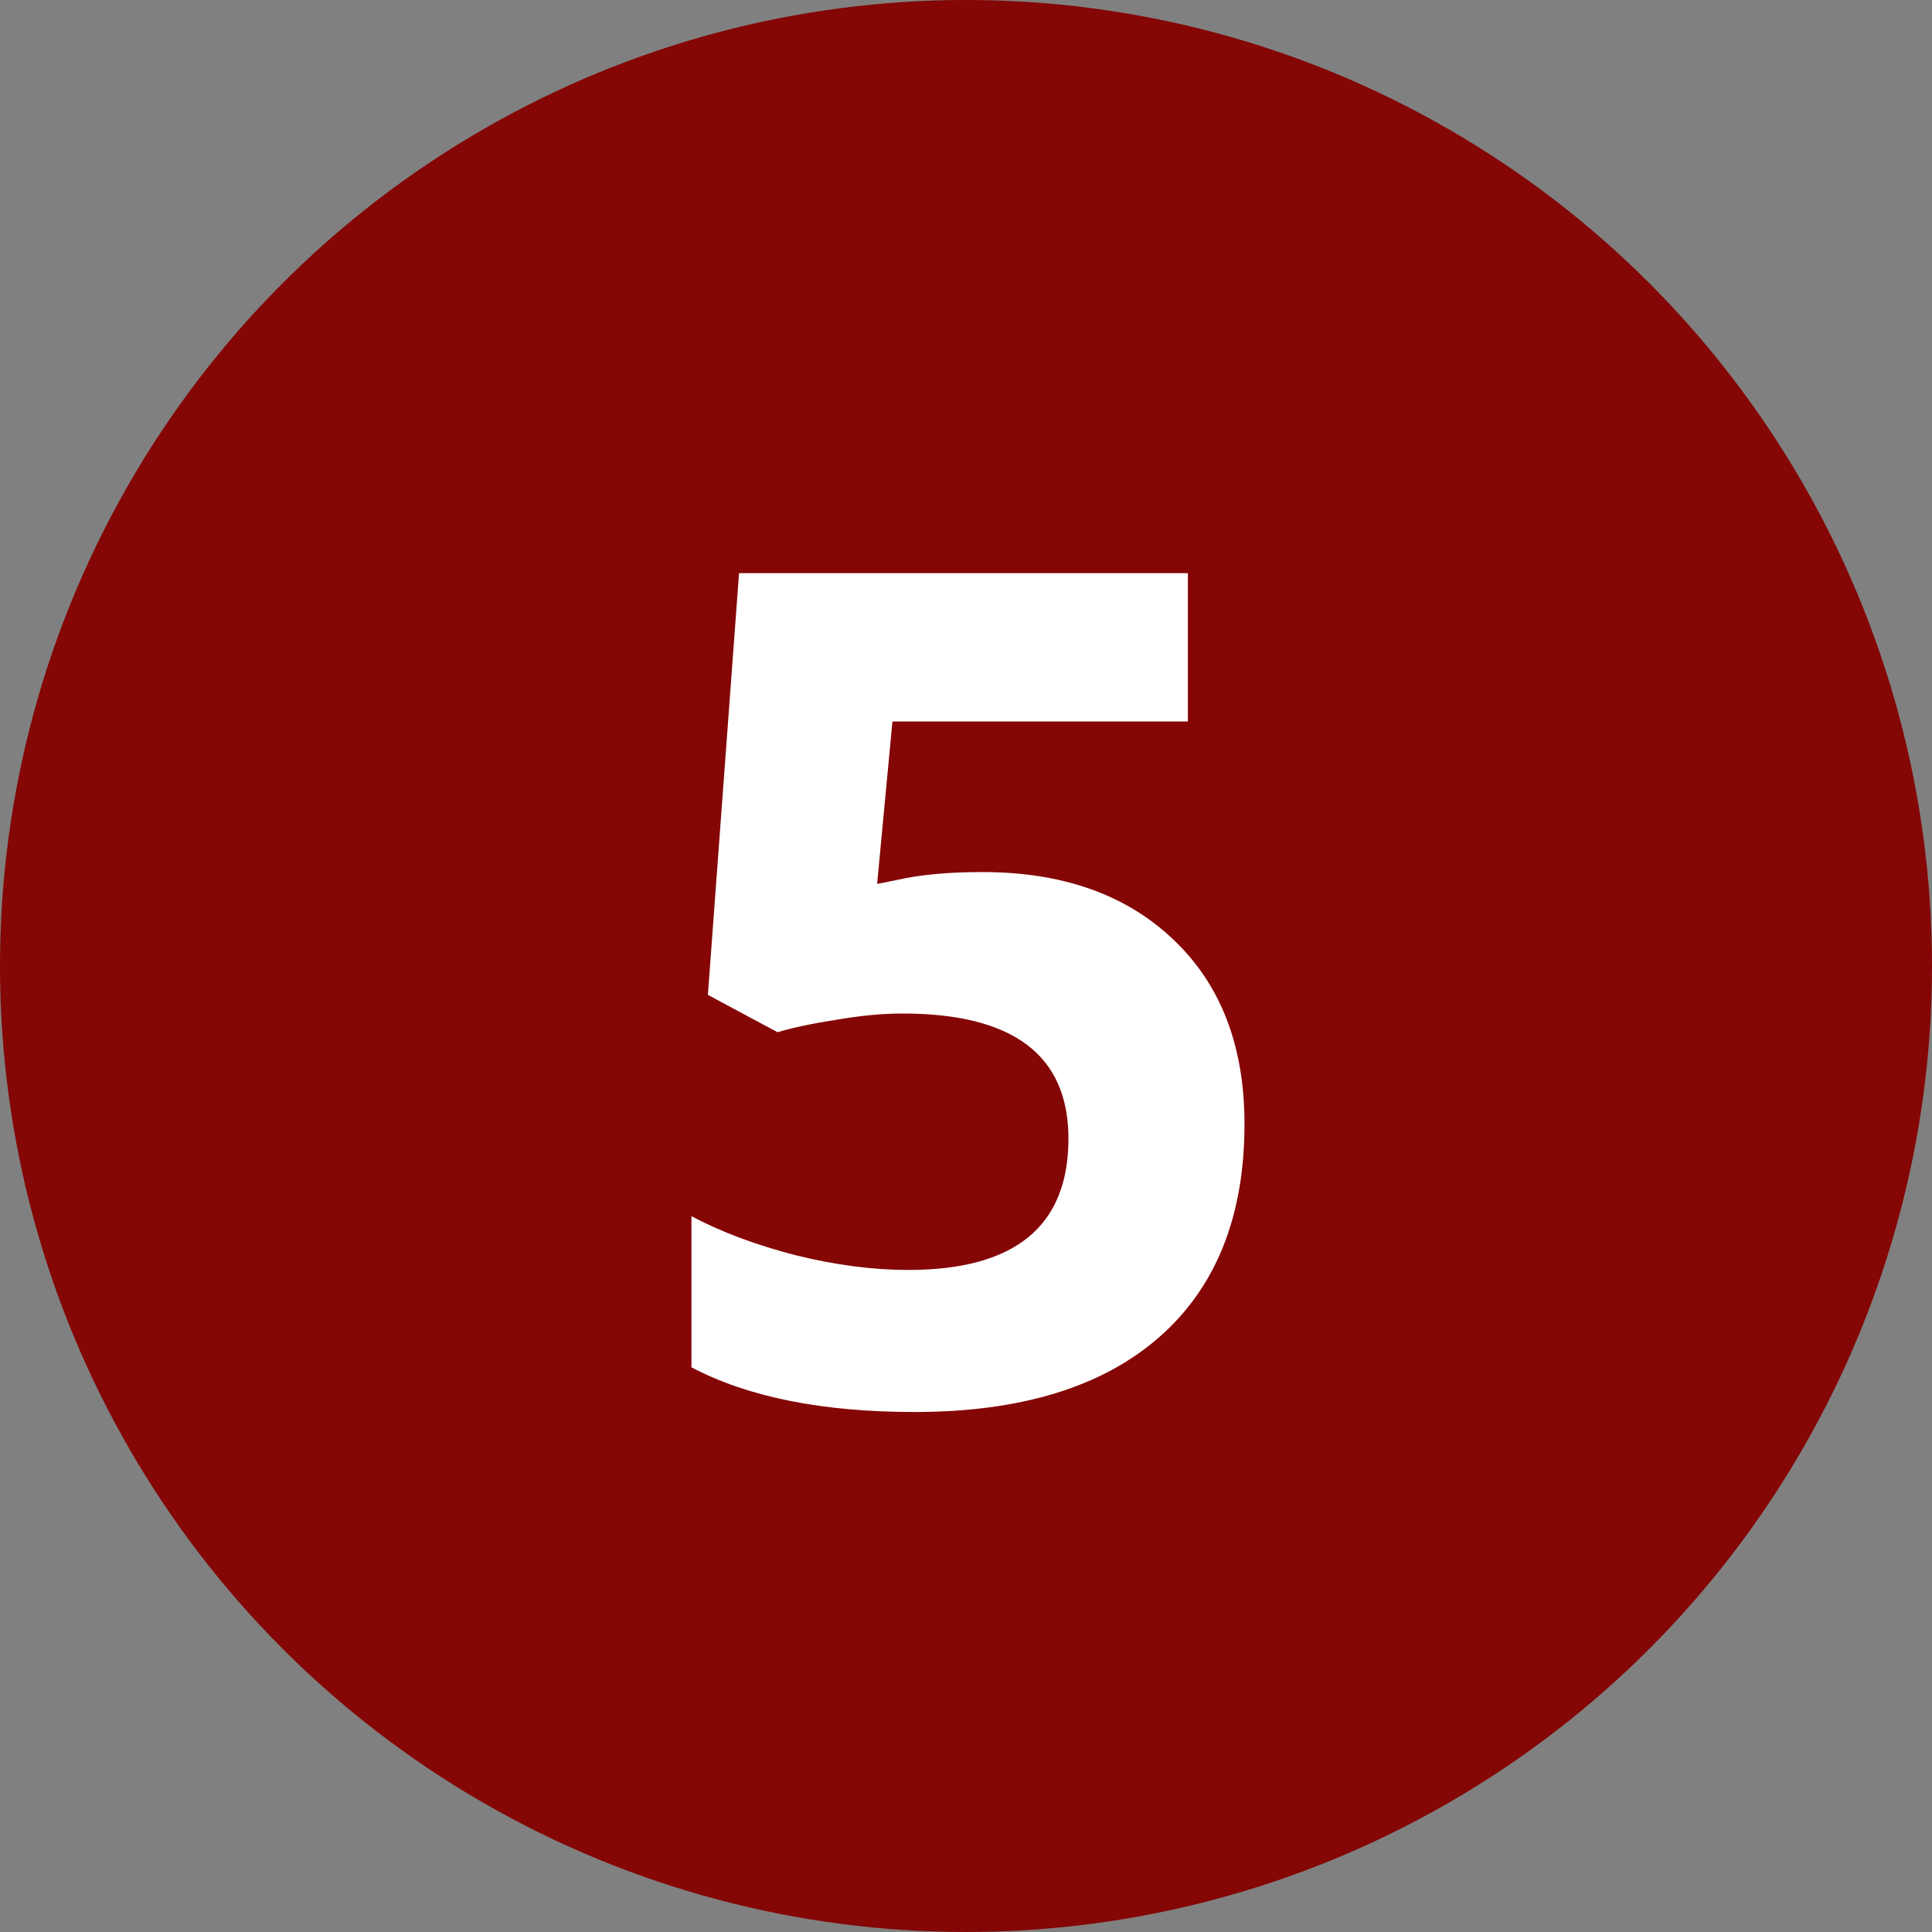 <svg width="40" height="40" viewBox="0 0 40 40" fill="none" xmlns="http://www.w3.org/2000/svg">
<rect x="0" y="0" width="40" height="40" fill="#808080" stroke="none"/>
<circle cx="20" cy="20" r="20" fill="#840605"/>
<path d="M20.34 18.055C21.996 18.055 23.312 18.52 24.289 19.449C25.273 20.379 25.766 21.652 25.766 23.27C25.766 25.184 25.176 26.656 23.996 27.688C22.816 28.719 21.129 29.234 18.934 29.234C17.027 29.234 15.488 28.926 14.316 28.309V25.18C14.934 25.508 15.652 25.777 16.473 25.988C17.293 26.191 18.07 26.293 18.805 26.293C21.016 26.293 22.121 25.387 22.121 23.574C22.121 21.848 20.977 20.984 18.688 20.984C18.273 20.984 17.816 21.027 17.316 21.113C16.816 21.191 16.41 21.277 16.098 21.371L14.656 20.598L15.301 11.867H24.594V14.938H18.477L18.16 18.301L18.57 18.219C19.047 18.109 19.637 18.055 20.34 18.055Z" fill="white"/>
</svg>
